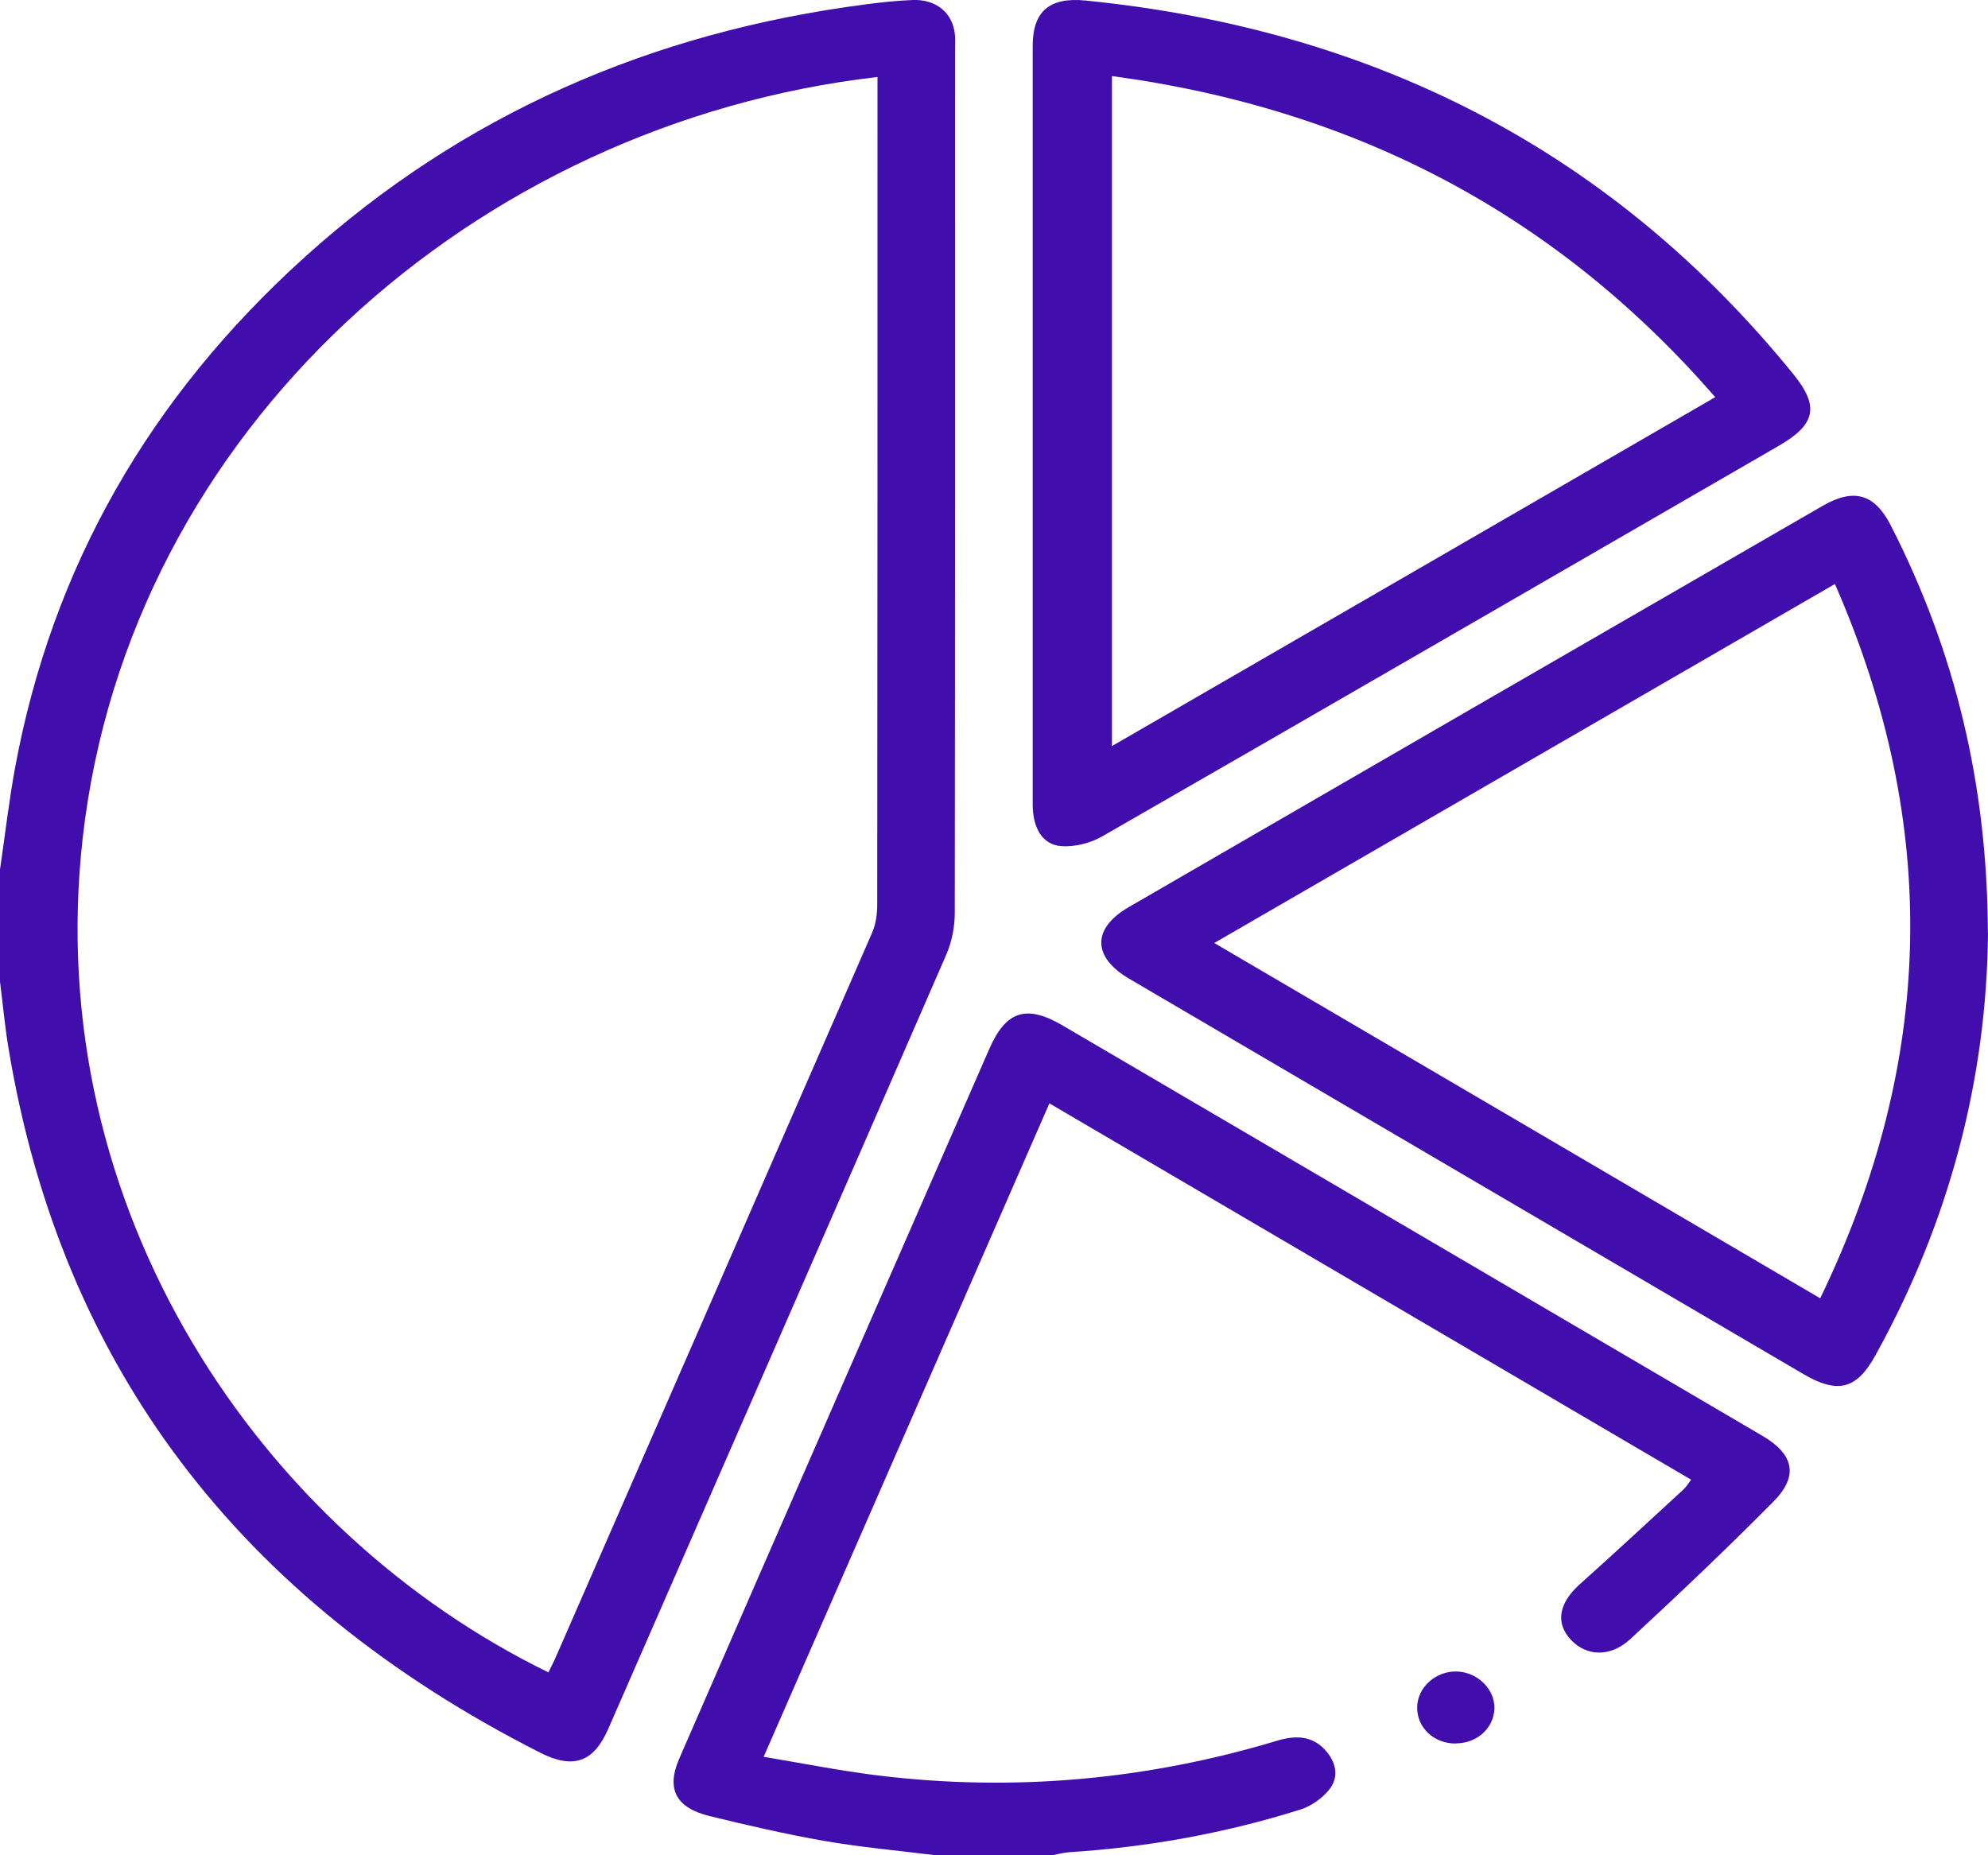 <svg width="15" height="14" viewBox="0 0 15 14" fill="none" xmlns="http://www.w3.org/2000/svg">
<path d="M0 6.561C0.038 6.305 0.067 6.047 0.114 5.792C0.393 4.284 1.126 2.998 2.303 1.937C3.488 0.868 4.908 0.242 6.539 0.032C6.655 0.017 6.772 0.004 6.888 0C7.07 -0.006 7.194 0.103 7.206 0.271C7.208 0.308 7.206 0.344 7.206 0.381C7.206 2.55 7.207 4.72 7.204 6.889C7.204 6.995 7.182 7.108 7.139 7.206C6.292 9.153 5.441 11.099 4.59 13.045C4.48 13.297 4.327 13.354 4.074 13.225C1.803 12.073 0.464 10.306 0.066 7.921C0.037 7.751 0.022 7.579 0 7.408C0 7.126 0 6.843 0 6.56V6.561ZM6.621 0.581C3.59 0.93 0.972 3.242 0.624 6.324C0.307 9.132 1.971 11.562 4.138 12.62C4.154 12.587 4.171 12.555 4.186 12.522C4.985 10.694 5.784 8.866 6.581 7.037C6.609 6.972 6.619 6.896 6.619 6.825C6.621 4.792 6.621 2.759 6.621 0.727C6.621 0.682 6.621 0.636 6.621 0.581Z" fill="#410EAD"/>
<path d="M7.06 14C6.78 13.965 6.498 13.94 6.221 13.892C5.929 13.841 5.64 13.774 5.353 13.704C5.098 13.641 5.026 13.498 5.125 13.271C5.519 12.365 5.915 11.459 6.311 10.553C6.696 9.673 7.081 8.793 7.466 7.912C7.591 7.628 7.745 7.578 8.019 7.739C9.779 8.771 11.539 9.802 13.298 10.835C13.535 10.974 13.573 11.137 13.382 11.33C13.032 11.684 12.669 12.028 12.302 12.368C12.15 12.509 11.969 12.499 11.852 12.373C11.733 12.245 11.763 12.095 11.921 11.954C12.185 11.718 12.444 11.477 12.704 11.238C12.724 11.219 12.738 11.195 12.76 11.166C11.148 10.22 9.542 9.278 7.918 8.326C7.201 9.967 6.487 11.598 5.762 13.257C6.057 13.306 6.336 13.362 6.618 13.397C7.645 13.523 8.652 13.432 9.638 13.135C9.774 13.094 9.9 13.097 9.999 13.206C10.079 13.294 10.105 13.403 10.035 13.497C9.984 13.565 9.897 13.628 9.812 13.655C9.246 13.833 8.663 13.939 8.067 13.977C8.024 13.98 7.981 13.992 7.939 14H7.06Z" fill="#410EAD"/>
<path d="M15 7.037C14.991 8.131 14.713 9.214 14.149 10.23C14.009 10.484 13.866 10.52 13.609 10.37C11.913 9.375 10.216 8.38 8.519 7.385C8.241 7.221 8.239 7.006 8.517 6.845C10.261 5.835 12.005 4.826 13.751 3.818C13.987 3.681 14.144 3.726 14.266 3.964C14.755 4.92 14.995 5.928 14.999 7.037H15ZM9.162 7.116C10.693 8.013 12.207 8.901 13.734 9.797C14.597 8.011 14.642 6.227 13.845 4.407C12.272 5.317 10.724 6.212 9.162 7.116Z" fill="#410EAD"/>
<path d="M7.792 3.189C7.792 2.241 7.792 1.294 7.792 0.346C7.792 0.086 7.918 -0.023 8.191 0.004C10.405 0.226 12.185 1.166 13.53 2.822C13.73 3.068 13.7 3.203 13.42 3.365C11.72 4.347 10.022 5.332 8.319 6.31C8.231 6.361 8.11 6.393 8.008 6.385C7.865 6.375 7.793 6.248 7.792 6.073C7.792 5.28 7.792 4.487 7.792 3.695C7.792 3.526 7.792 3.357 7.792 3.189ZM12.942 2.997C11.753 1.629 10.245 0.824 8.39 0.574V5.63C9.914 4.749 11.422 3.877 12.942 2.997V2.997Z" fill="#410EAD"/>
<path d="M10.984 13.157C10.817 13.157 10.689 13.035 10.693 12.88C10.696 12.735 10.828 12.614 10.983 12.613C11.143 12.613 11.28 12.744 11.276 12.893C11.271 13.041 11.144 13.156 10.983 13.156L10.984 13.157Z" fill="#410EAD"/>
</svg>
